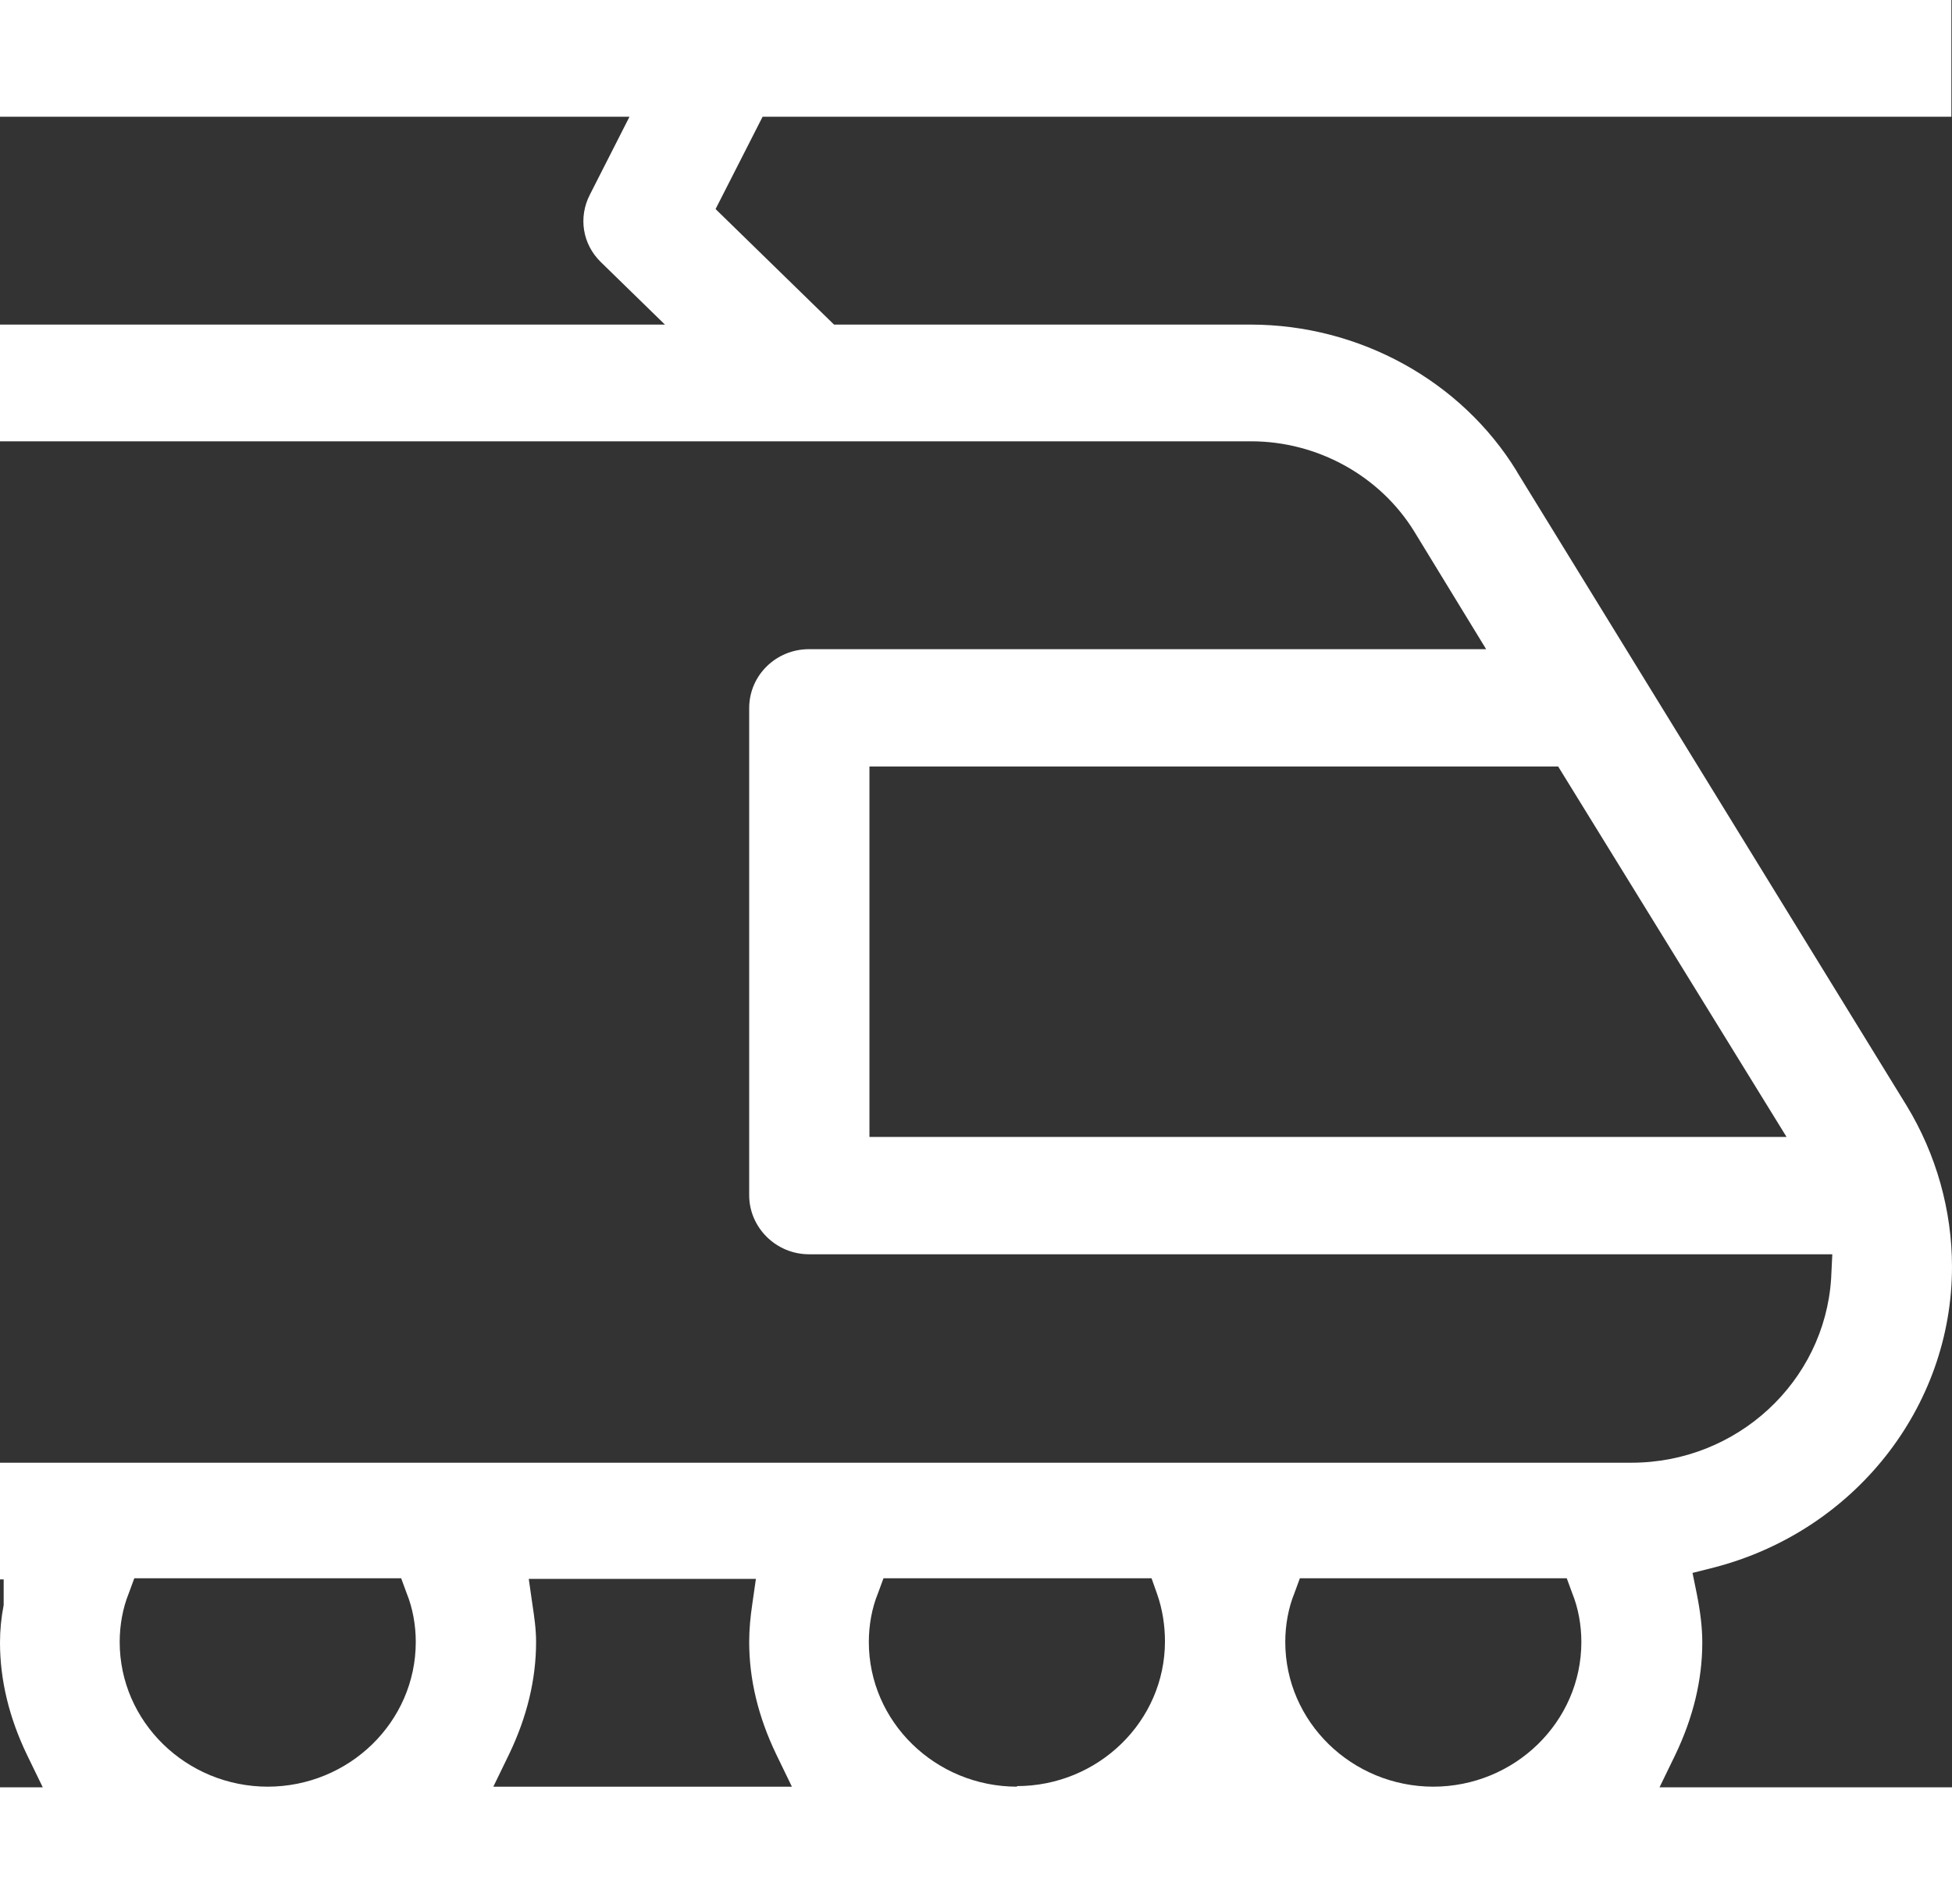 <svg width="41" height="40" viewBox="0 0 41 40" fill="none" xmlns="http://www.w3.org/2000/svg">
<rect x="0" y="0" width="41" height="40" fill="#333333" stroke="none"/>
<g id="Laag_1" clip-path="url(#clip0_7765_246)">
<path id="Vector" d="M31.856 9.897C30.689 7.995 28.547 6.819 26.265 6.819H17.518L15.03 4.392L16.018 2.452H40.987V0H0V2.452H13.222L12.389 4.091C12.145 4.567 12.235 5.13 12.619 5.505L13.966 6.819H0V9.271H26.277C27.675 9.271 28.983 9.997 29.702 11.161L31.215 13.638H16.992C16.3 13.638 15.736 14.188 15.736 14.876V25.111C15.736 25.787 16.3 26.35 16.992 26.35H38.486L38.461 26.863C38.32 29.027 36.486 30.729 34.267 30.729H0V33.181H0.077V33.719C0.026 33.982 0 34.245 0 34.507C0 35.296 0.192 36.084 0.564 36.86L0.898 37.548H0V40H41V37.548H34.857L35.191 36.86C35.562 36.084 35.755 35.296 35.755 34.507C35.755 34.195 35.716 33.869 35.639 33.481L35.55 33.044L35.998 32.931C38.948 32.168 41 29.565 41 26.613C41 25.424 40.667 24.248 40.051 23.234L31.869 9.922L31.856 9.897ZM18.262 23.885V16.103H32.728L37.525 23.885H18.262ZM5.63 37.535C3.911 37.535 2.514 36.171 2.514 34.495C2.514 34.145 2.578 33.782 2.706 33.469L2.821 33.156H8.426L8.541 33.469C8.669 33.782 8.733 34.145 8.733 34.495C8.733 36.171 7.336 37.535 5.617 37.535H5.63ZM10.362 37.535L10.696 36.847C11.068 36.071 11.26 35.283 11.26 34.495C11.26 34.22 11.222 33.969 11.183 33.707L11.106 33.169H15.877L15.8 33.707C15.761 33.969 15.736 34.232 15.736 34.495C15.736 35.283 15.928 36.071 16.3 36.847L16.633 37.535H10.349H10.362ZM21.366 37.535C19.647 37.535 18.249 36.171 18.249 34.495C18.249 34.145 18.313 33.782 18.442 33.469L18.557 33.156H24.187L24.302 33.481C24.418 33.807 24.469 34.157 24.469 34.482C24.469 36.159 23.071 37.523 21.353 37.523L21.366 37.535ZM30.112 37.535C28.393 37.535 26.996 36.171 26.996 34.495C26.996 34.145 27.06 33.782 27.188 33.469L27.303 33.156H32.908L33.023 33.469C33.151 33.782 33.215 34.145 33.215 34.495C33.215 36.171 31.818 37.535 30.099 37.535H30.112Z" fill="white"/>
</g>
<defs>
<clipPath id="clip0_7765_246">
<rect width="41" height="40" fill="white"/>
</clipPath>
</defs>
</svg>
